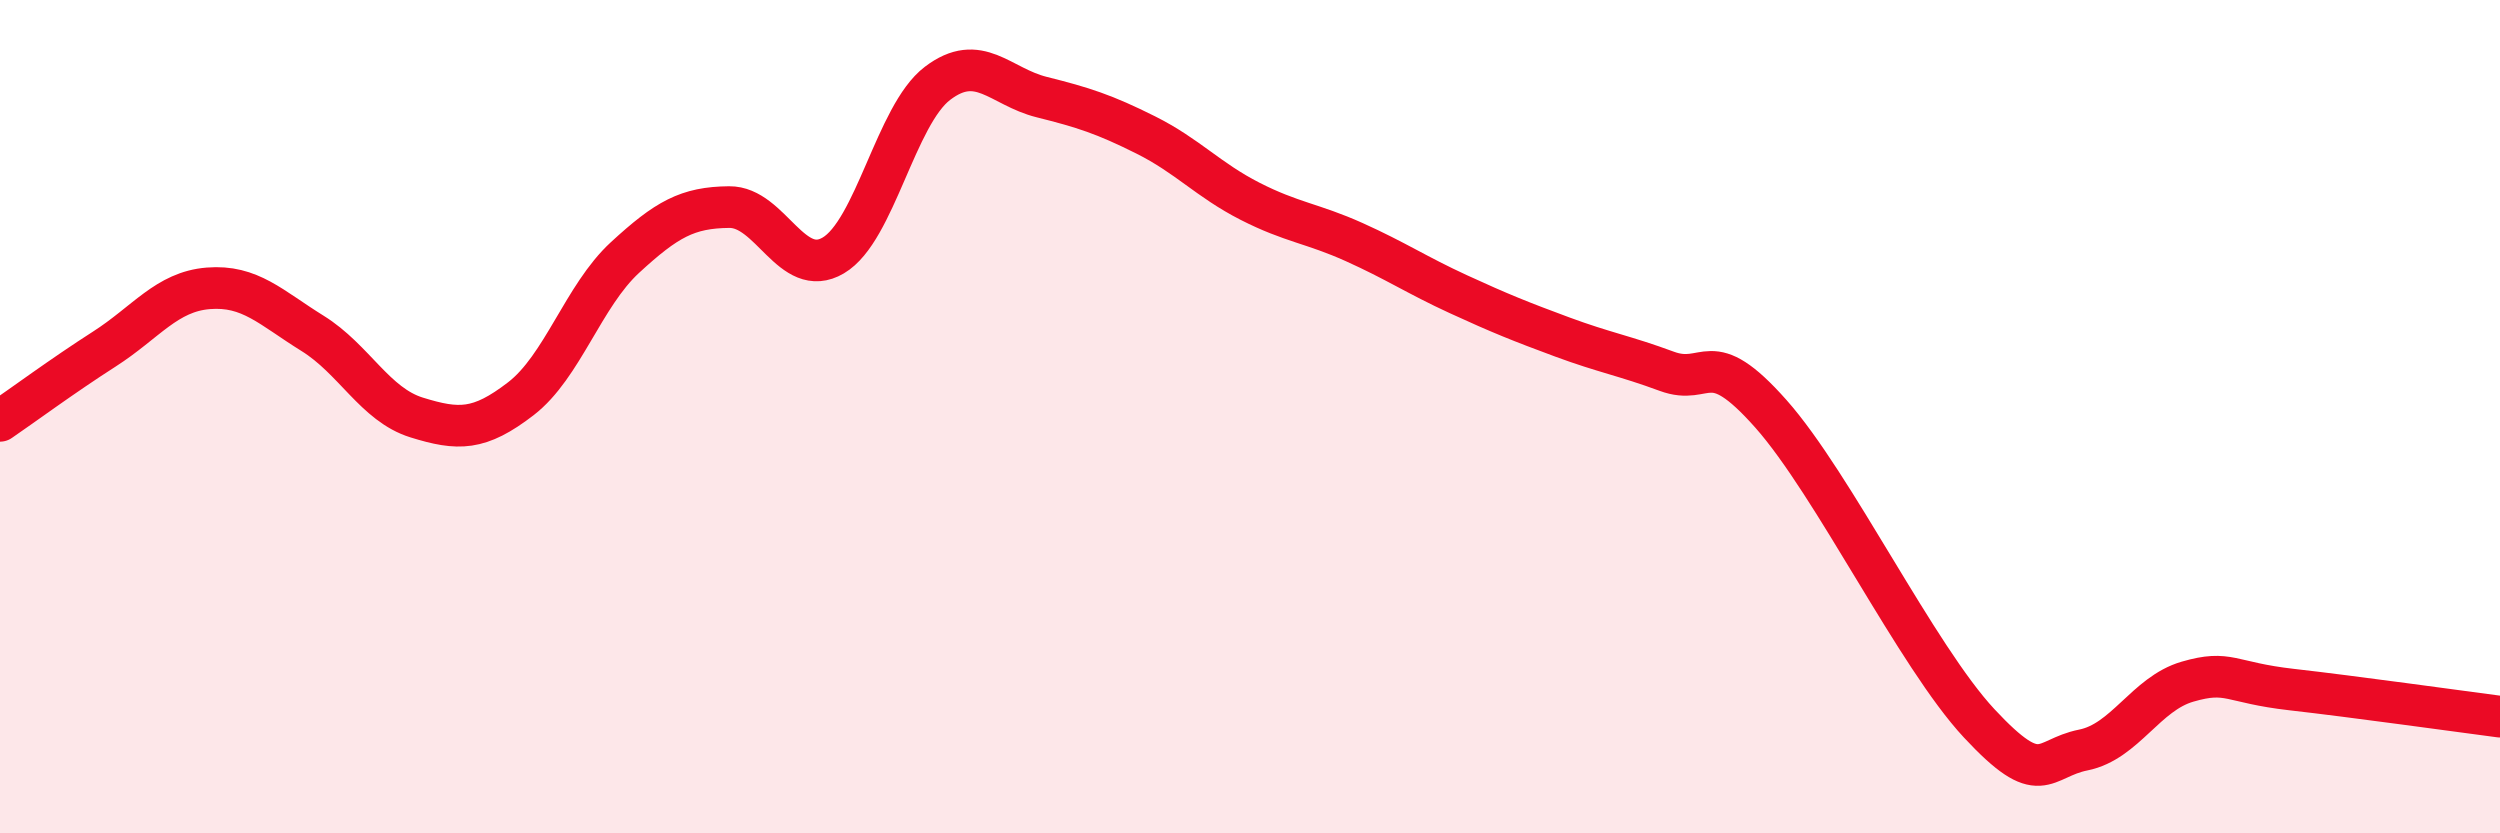 
    <svg width="60" height="20" viewBox="0 0 60 20" xmlns="http://www.w3.org/2000/svg">
      <path
        d="M 0,10.1 C 0.5,9.76 1.5,9.02 2.5,8.38 C 3.5,7.74 4,7 5,6.92 C 6,6.84 6.5,7.38 7.5,8 C 8.5,8.62 9,9.71 10,10.02 C 11,10.33 11.5,10.34 12.5,9.57 C 13.5,8.8 14,7.1 15,6.18 C 16,5.26 16.5,4.98 17.5,4.97 C 18.5,4.96 19,6.72 20,6.13 C 21,5.54 21.5,2.76 22.5,2 C 23.5,1.24 24,2.08 25,2.33 C 26,2.58 26.5,2.74 27.5,3.24 C 28.5,3.74 29,4.32 30,4.83 C 31,5.34 31.5,5.36 32.5,5.81 C 33.5,6.26 34,6.6 35,7.06 C 36,7.52 36.5,7.72 37.5,8.09 C 38.5,8.46 39,8.54 40,8.91 C 41,9.28 41,8.24 42.5,9.93 C 44,11.62 46,15.75 47.5,17.36 C 49,18.97 49,18.2 50,18 C 51,17.8 51.5,16.65 52.5,16.36 C 53.5,16.07 53.5,16.38 55,16.55 C 56.5,16.72 59,17.07 60,17.2L60 20L0 20Z"
        fill="#EB0A25"
        opacity="0.1"
        stroke-linecap="round"
        stroke-linejoin="round"
      />
      <path
        d="M 0,10.1 C 0.5,9.76 1.5,9.02 2.5,8.38 C 3.5,7.74 4,7 5,6.92 C 6,6.84 6.5,7.38 7.5,8 C 8.5,8.62 9,9.71 10,10.02 C 11,10.33 11.5,10.34 12.5,9.57 C 13.5,8.8 14,7.1 15,6.18 C 16,5.26 16.5,4.98 17.5,4.97 C 18.5,4.96 19,6.72 20,6.13 C 21,5.54 21.5,2.76 22.5,2 C 23.5,1.24 24,2.08 25,2.33 C 26,2.58 26.5,2.74 27.5,3.24 C 28.5,3.74 29,4.32 30,4.83 C 31,5.34 31.5,5.36 32.5,5.81 C 33.5,6.26 34,6.6 35,7.06 C 36,7.52 36.5,7.72 37.5,8.09 C 38.5,8.46 39,8.54 40,8.91 C 41,9.28 41,8.24 42.5,9.93 C 44,11.62 46,15.75 47.5,17.36 C 49,18.97 49,18.2 50,18 C 51,17.8 51.5,16.65 52.5,16.36 C 53.5,16.07 53.5,16.38 55,16.55 C 56.5,16.72 59,17.07 60,17.2"
        stroke="#EB0A25"
        stroke-width="1"
        fill="none"
        stroke-linecap="round"
        stroke-linejoin="round"
      />
    </svg>
  